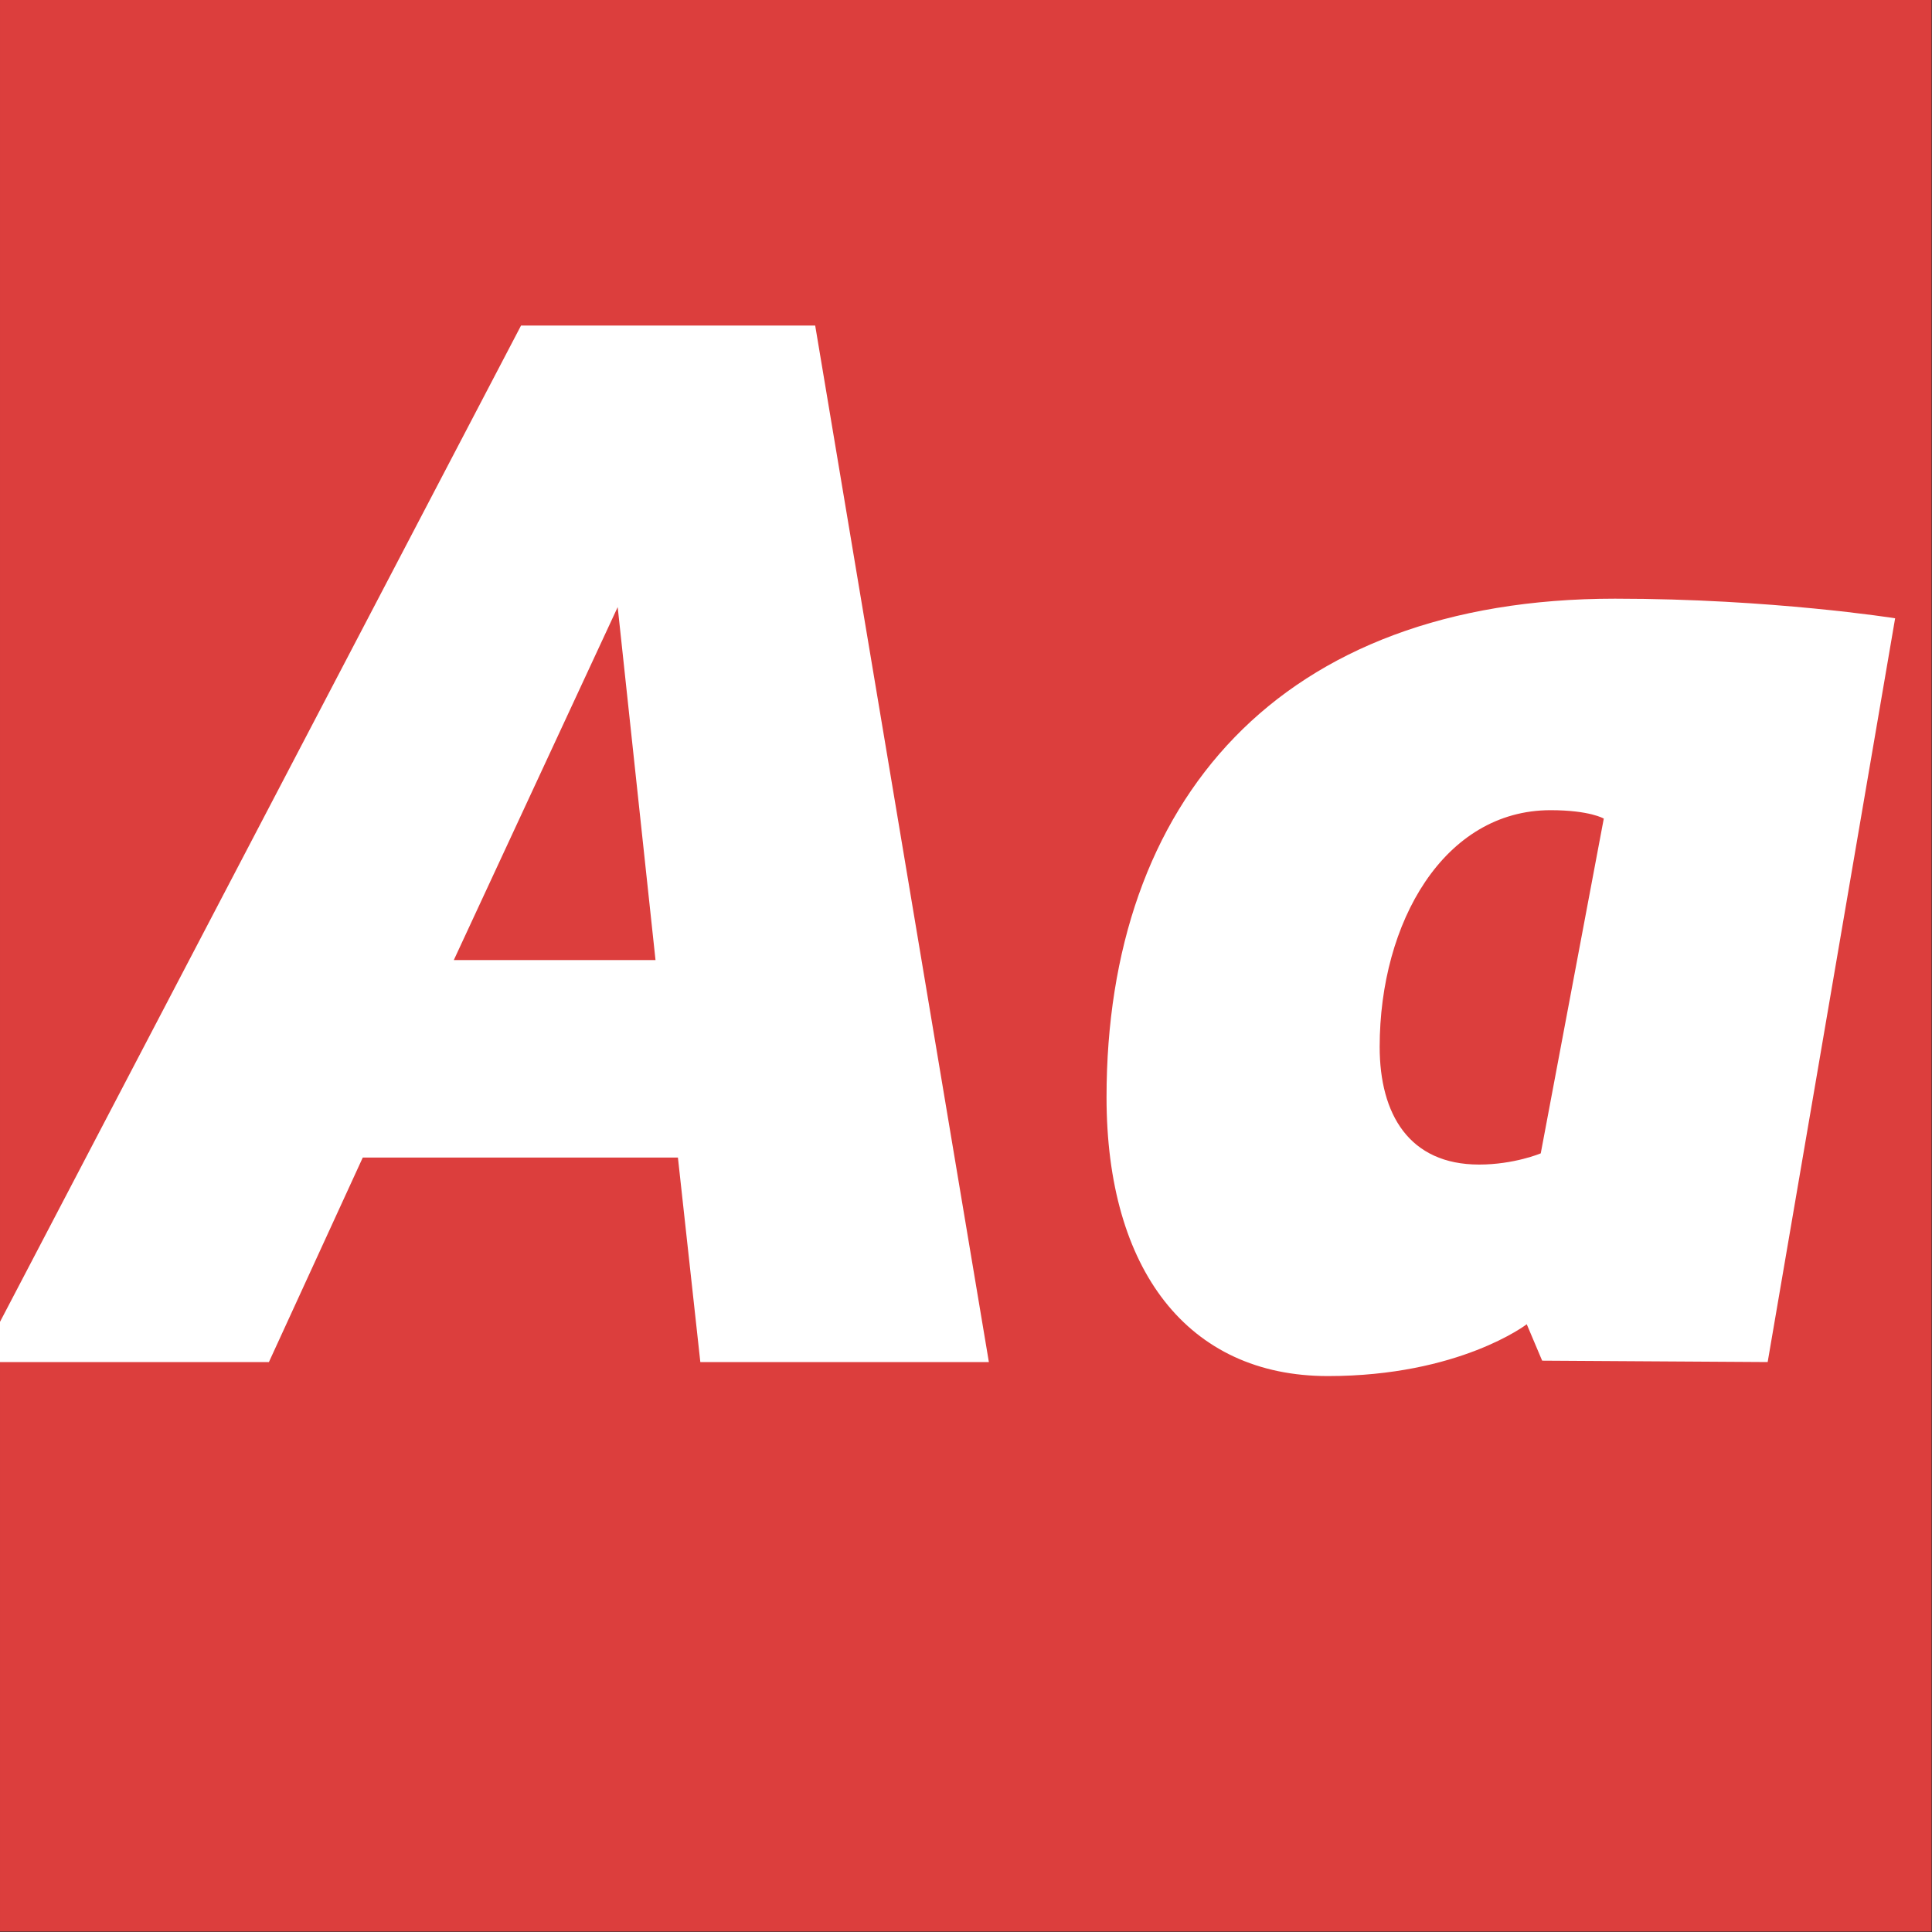 <?xml version="1.0" encoding="UTF-8" standalone="no"?>
<!DOCTYPE svg PUBLIC "-//W3C//DTD SVG 1.1//EN" "http://www.w3.org/Graphics/SVG/1.1/DTD/svg11.dtd">
<svg width="100%" height="100%" viewBox="0 0 400 400" version="1.1" xmlns="http://www.w3.org/2000/svg" xmlns:xlink="http://www.w3.org/1999/xlink" xml:space="preserve" style="fill-rule:evenodd;clip-rule:evenodd;stroke-linejoin:round;stroke-miterlimit:1.414;">
    <rect x="0" y="0" width="400" height="400" fill="#333333" stroke="none"/>
    <g id="Layer1">
        <g transform="matrix(0.959,7.69253e-17,7.69253e-17,0.645,5.755,1.935)">
            <rect x="-6" y="-3" width="417" height="620" style="fill:rgb(220,62,61);"/>
        </g>
        <g transform="matrix(1,0,0,1,-122.719,85.4)">
            <path d="M267.715,196.6L327.455,196.6L291.495,-18L230.595,-18L118.365,196.6L178.395,196.6L197.825,154.26L263.075,154.26L267.715,196.6ZM216.675,113.37L250.605,40.29L258.435,113.37L216.675,113.37Z" style="fill:white;fill-rule:nonzero;"/>
            <path d="M397.635,199.5C424.895,199.5 438.815,188.77 438.815,188.77L442.005,196.31L488.695,196.6L515.085,42.61C515.085,42.61 489.565,38.55 457.085,38.55C387.485,38.55 351.815,80.6 351.815,141.79C351.815,177.46 368.635,199.5 397.635,199.5ZM428.955,155.71C414.455,155.71 408.365,145.27 408.365,131.35C408.365,105.54 421.705,82.34 443.745,82.34C451.865,82.34 454.765,84.08 454.765,84.08L441.715,153.39C441.715,153.39 436.205,155.71 428.955,155.71Z" style="fill:white;fill-rule:nonzero;"/>
        </g>
    </g>
</svg>
